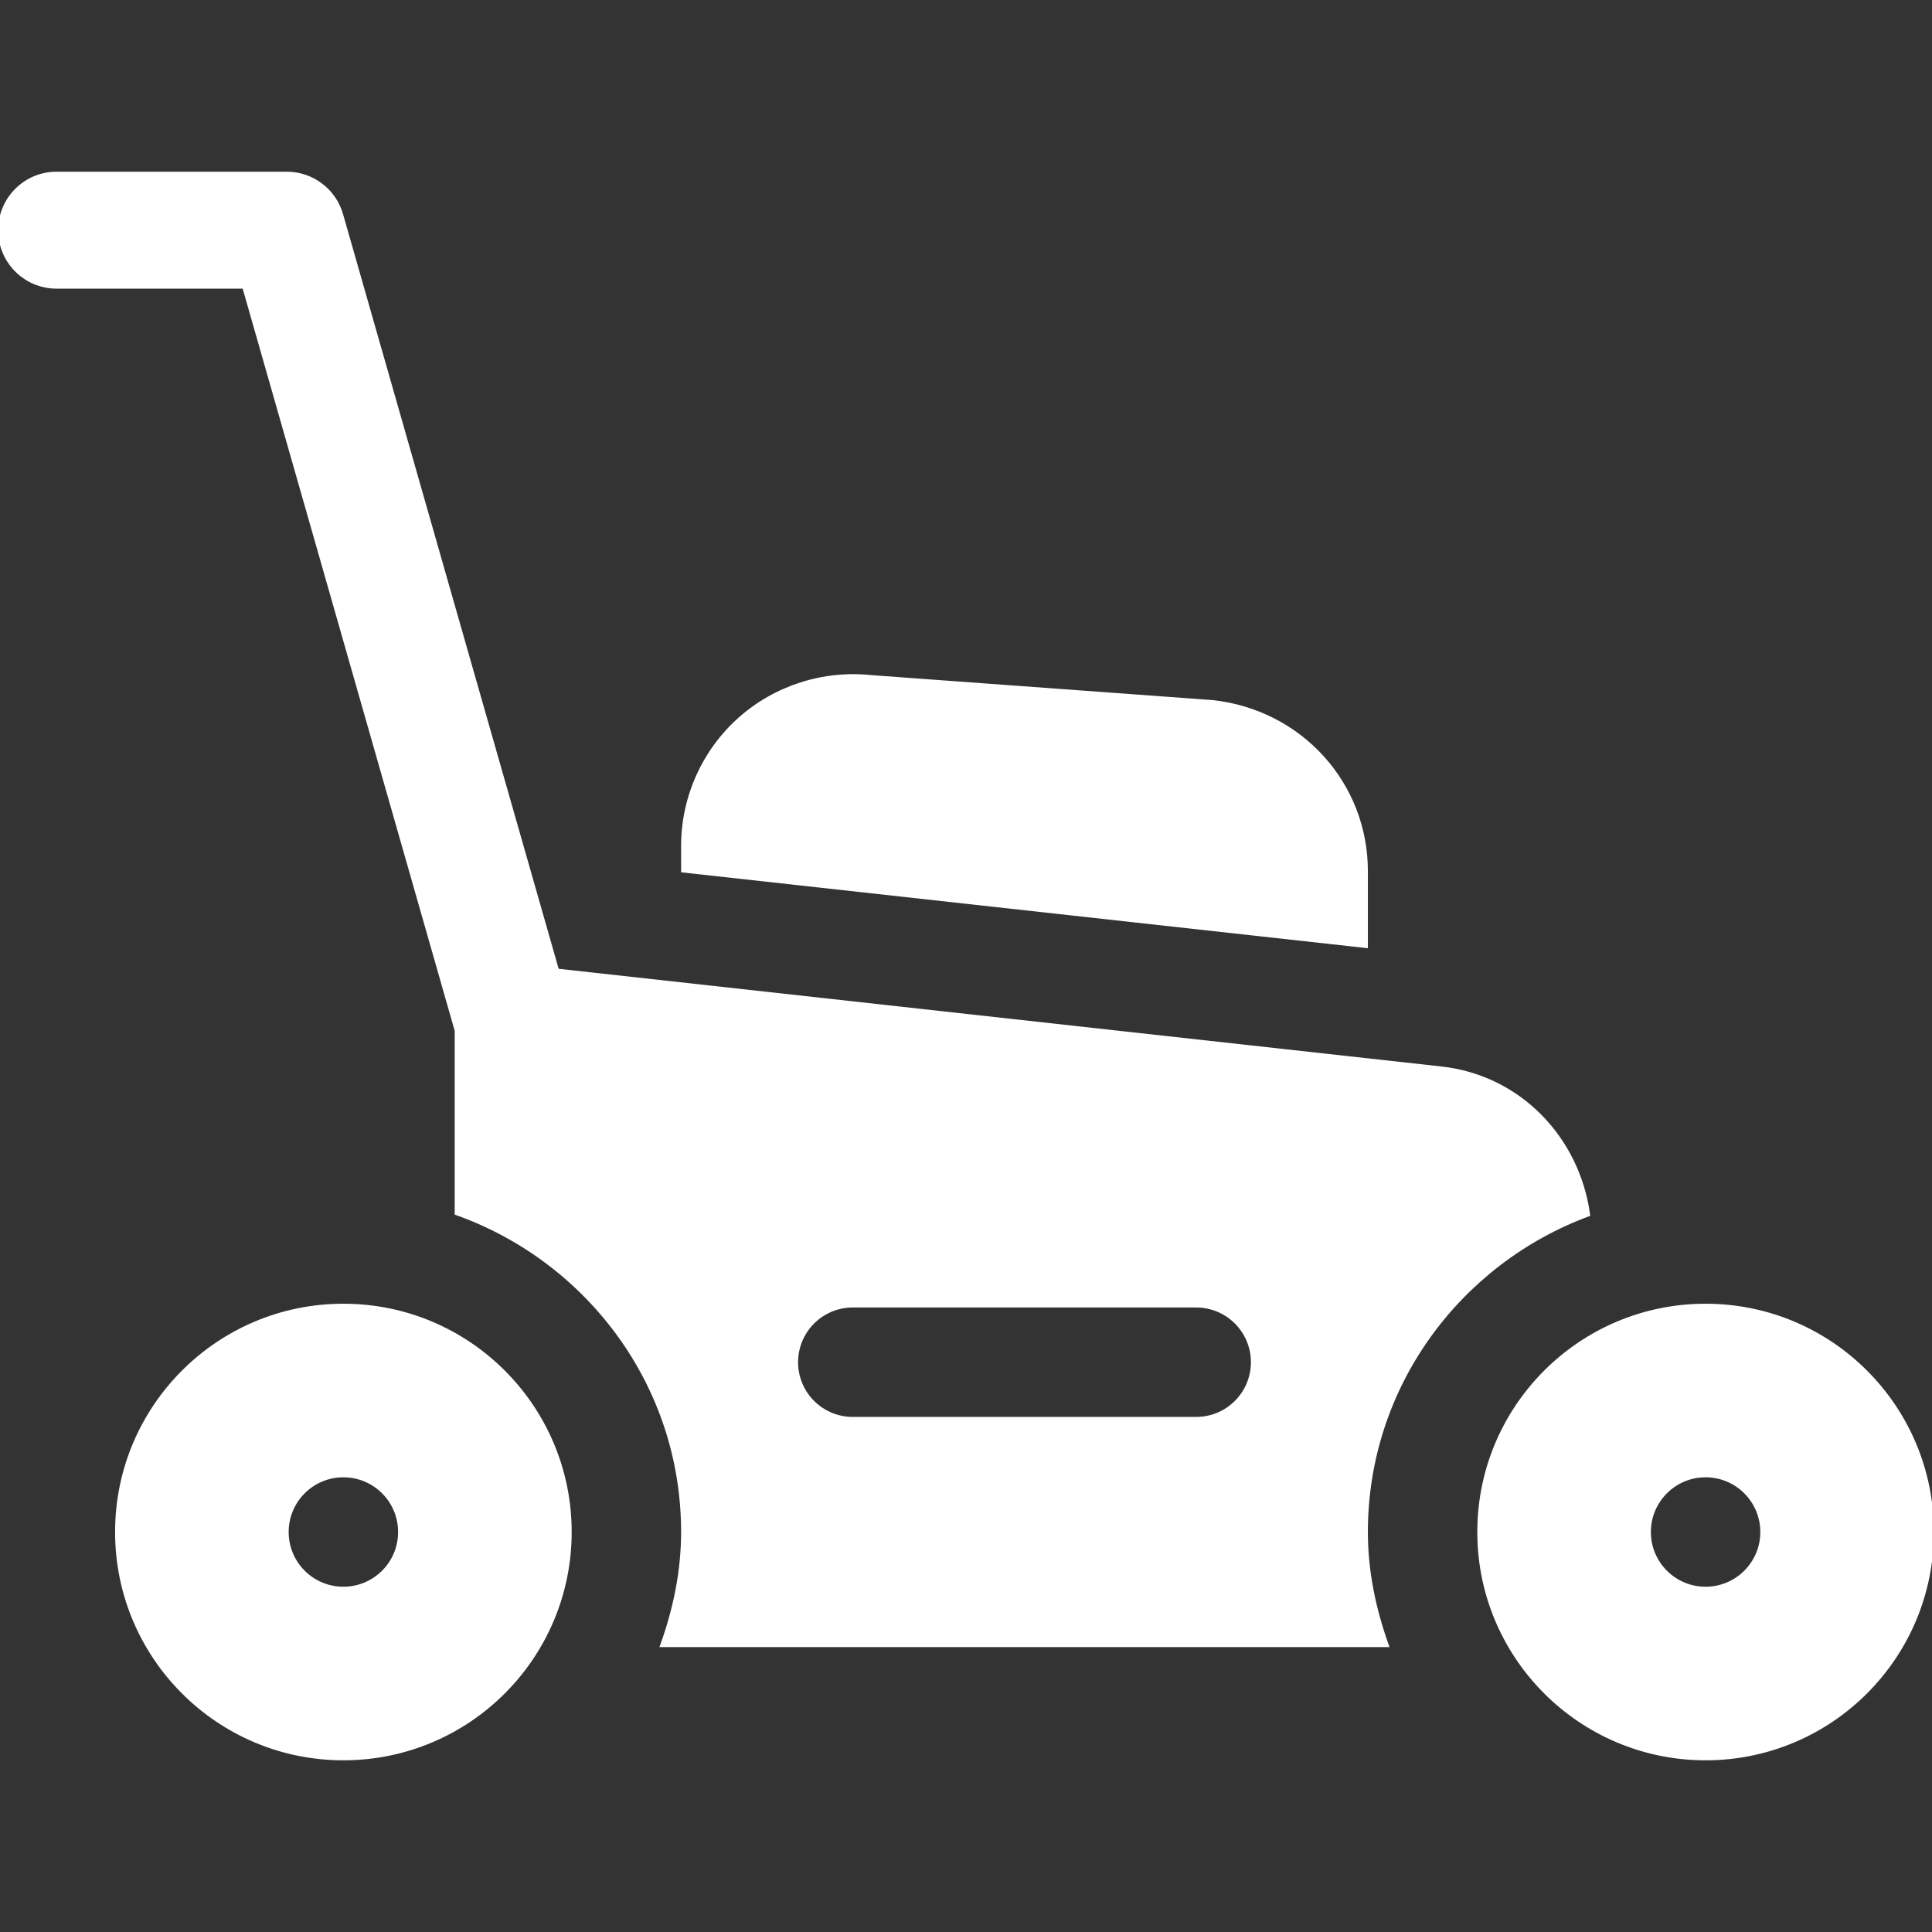 <?xml version="1.0"?>
<svg xmlns="http://www.w3.org/2000/svg" height="512px" version="1.1" viewBox="0 -46 512 512" width="512px">
<rect x="0" y="-46" width="512" height="512" fill="#333333" stroke="none"/>
<g id="surface1">
<path d="M 15 30 L 64.691 30 L 121 227.117 L 121 275.527 C 155.844 287.953 181 320.941 181 360 C 181 370.57 178.836 380.57 175.473 390 L 367.531 390 C 364.168 380.57 362 370.57 362 360 C 362 321.352 386.613 288.602 420.887 275.875 C 418.113 255.73 402.699 239.43 381.965 237.129 L 147.66 211.199 L 90.43 10.883 C 88.582 4.438 82.695 0 76 0 L 15 0 C 6.711 0 0 6.711 0 15 C 0 23.289 6.711 30 15 30 Z M 226 300 L 317 300 C 325.289 300 332 306.711 332 315 C 332 323.289 325.289 330 317 330 L 226 330 C 217.711 330 211 323.289 211 315 C 211 306.711 217.711 300 226 300 Z M 226 300 " style=" fill-rule:nonzero;fill-opacity:1;" stroke="#FFFFFF" fill="#FFFFFF"/>
<path d="M 91 300 C 57.863 300 31 326.863 31 360 C 31 393.137 57.863 420 91 420 C 124.137 420 151 393.137 151 360 C 151 326.863 124.137 300 91 300 Z M 91 375 C 82.715 375 76 368.285 76 360 C 76 351.715 82.715 345 91 345 C 99.285 345 106 351.715 106 360 C 106 368.285 99.285 375 91 375 Z M 91 375 " style=" fill-rule:nonzero;fill-opacity:1;" stroke="#FFFFFF" fill="#FFFFFF"/>
<path d="M 230.949 133.418 C 218.297 132.055 205.492 136.113 195.973 144.641 C 186.465 153.148 181 165.383 181 178.152 L 181 184.719 L 362 204.73 L 362 184.816 C 362 161.863 344.789 142.645 321.426 140.039 Z M 230.949 133.418 " style=" fill-rule:nonzero;fill-opacity:1;" stroke="#FFFFFF" fill="#FFFFFF"/>
<path d="M 452 300 C 418.863 300 392 326.863 392 360 C 392 393.137 418.863 420 452 420 C 485.137 420 512 393.137 512 360 C 512 326.863 485.137 300 452 300 Z M 452 375 C 443.715 375 437 368.285 437 360 C 437 351.715 443.715 345 452 345 C 460.285 345 467 351.715 467 360 C 467 368.285 460.285 375 452 375 Z M 452 375 " style=" fill-rule:nonzero;fill-opacity:1;" stroke="#FFFFFF" fill="#FFFFFF"/>
</g>
</svg>
